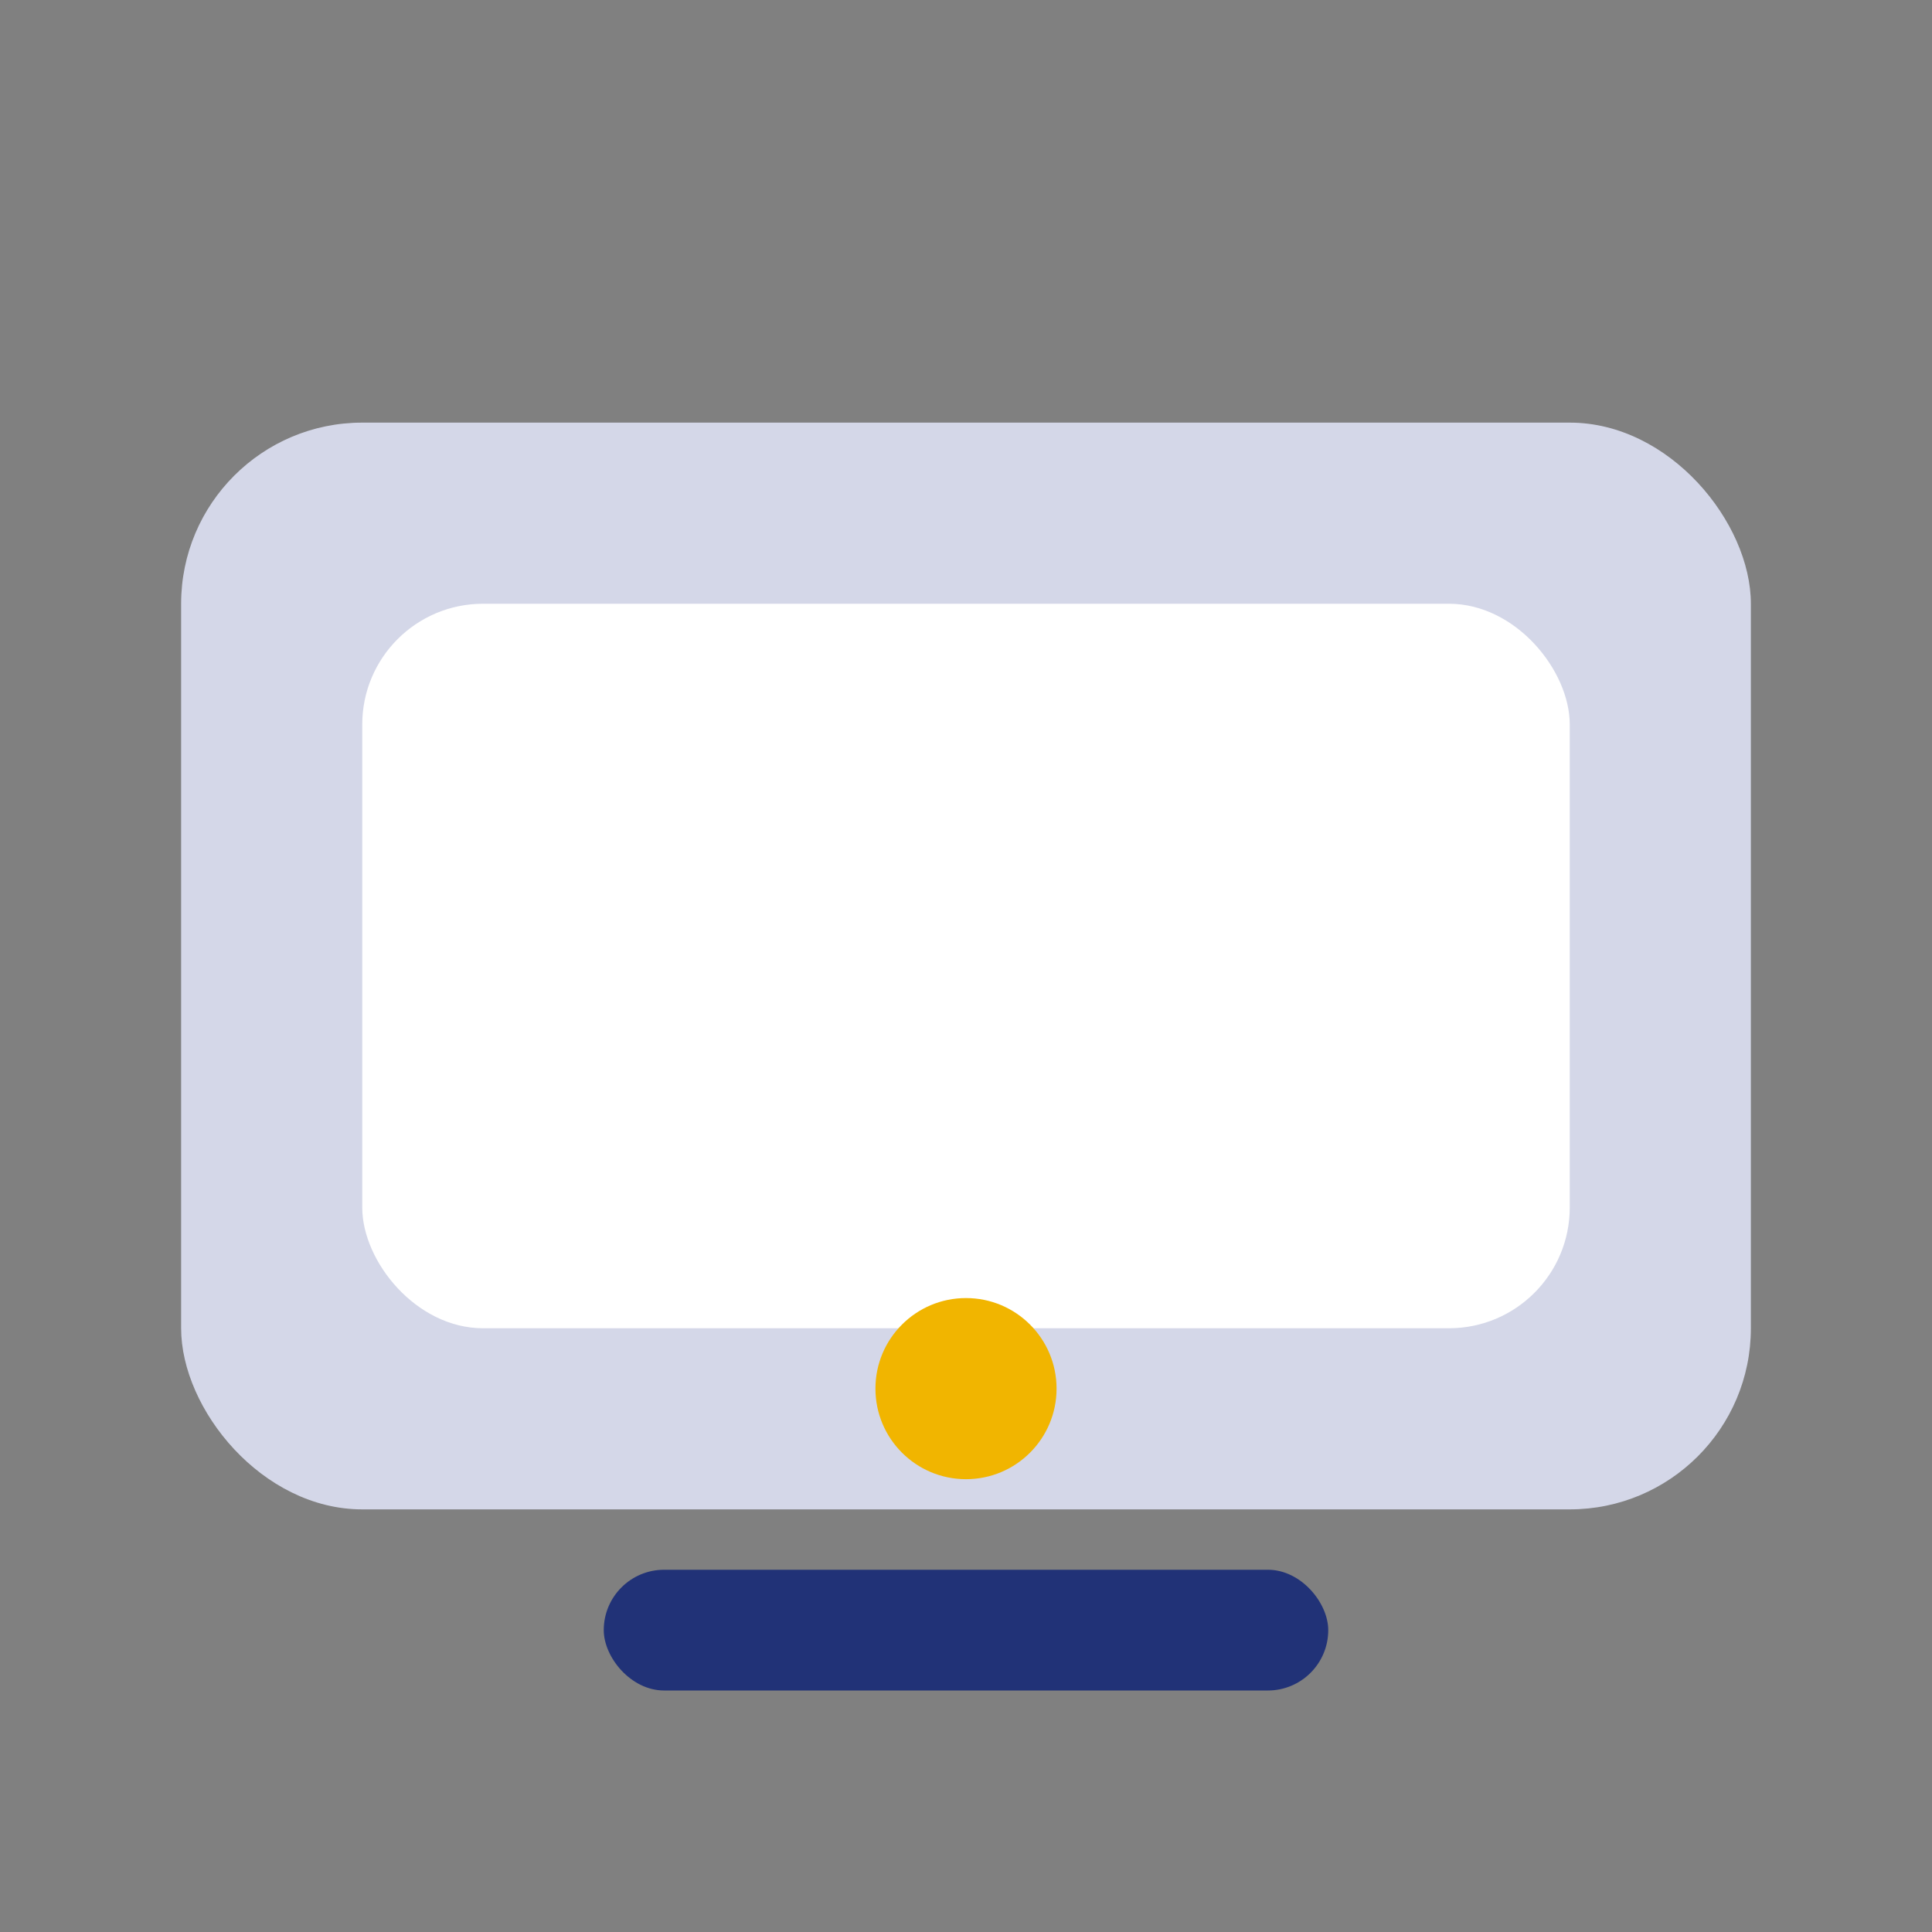 <?xml version="1.0" encoding="UTF-8"?>
<svg xmlns="http://www.w3.org/2000/svg" width="32" height="32" viewBox="0 0 32 32"><rect x="0" y="0" width="32" height="32" fill="#808080" stroke="none"/><rect x="3" y="7" width="26" height="18" rx="3" fill="#D4D7E8"/><rect x="6" y="10" width="20" height="12" rx="2" fill="#fff"/><circle cx="16" cy="23" r="1.5" fill="#F1B500"/><rect x="10" y="26" width="12" height="2" rx="1" fill="#213277"/></svg>